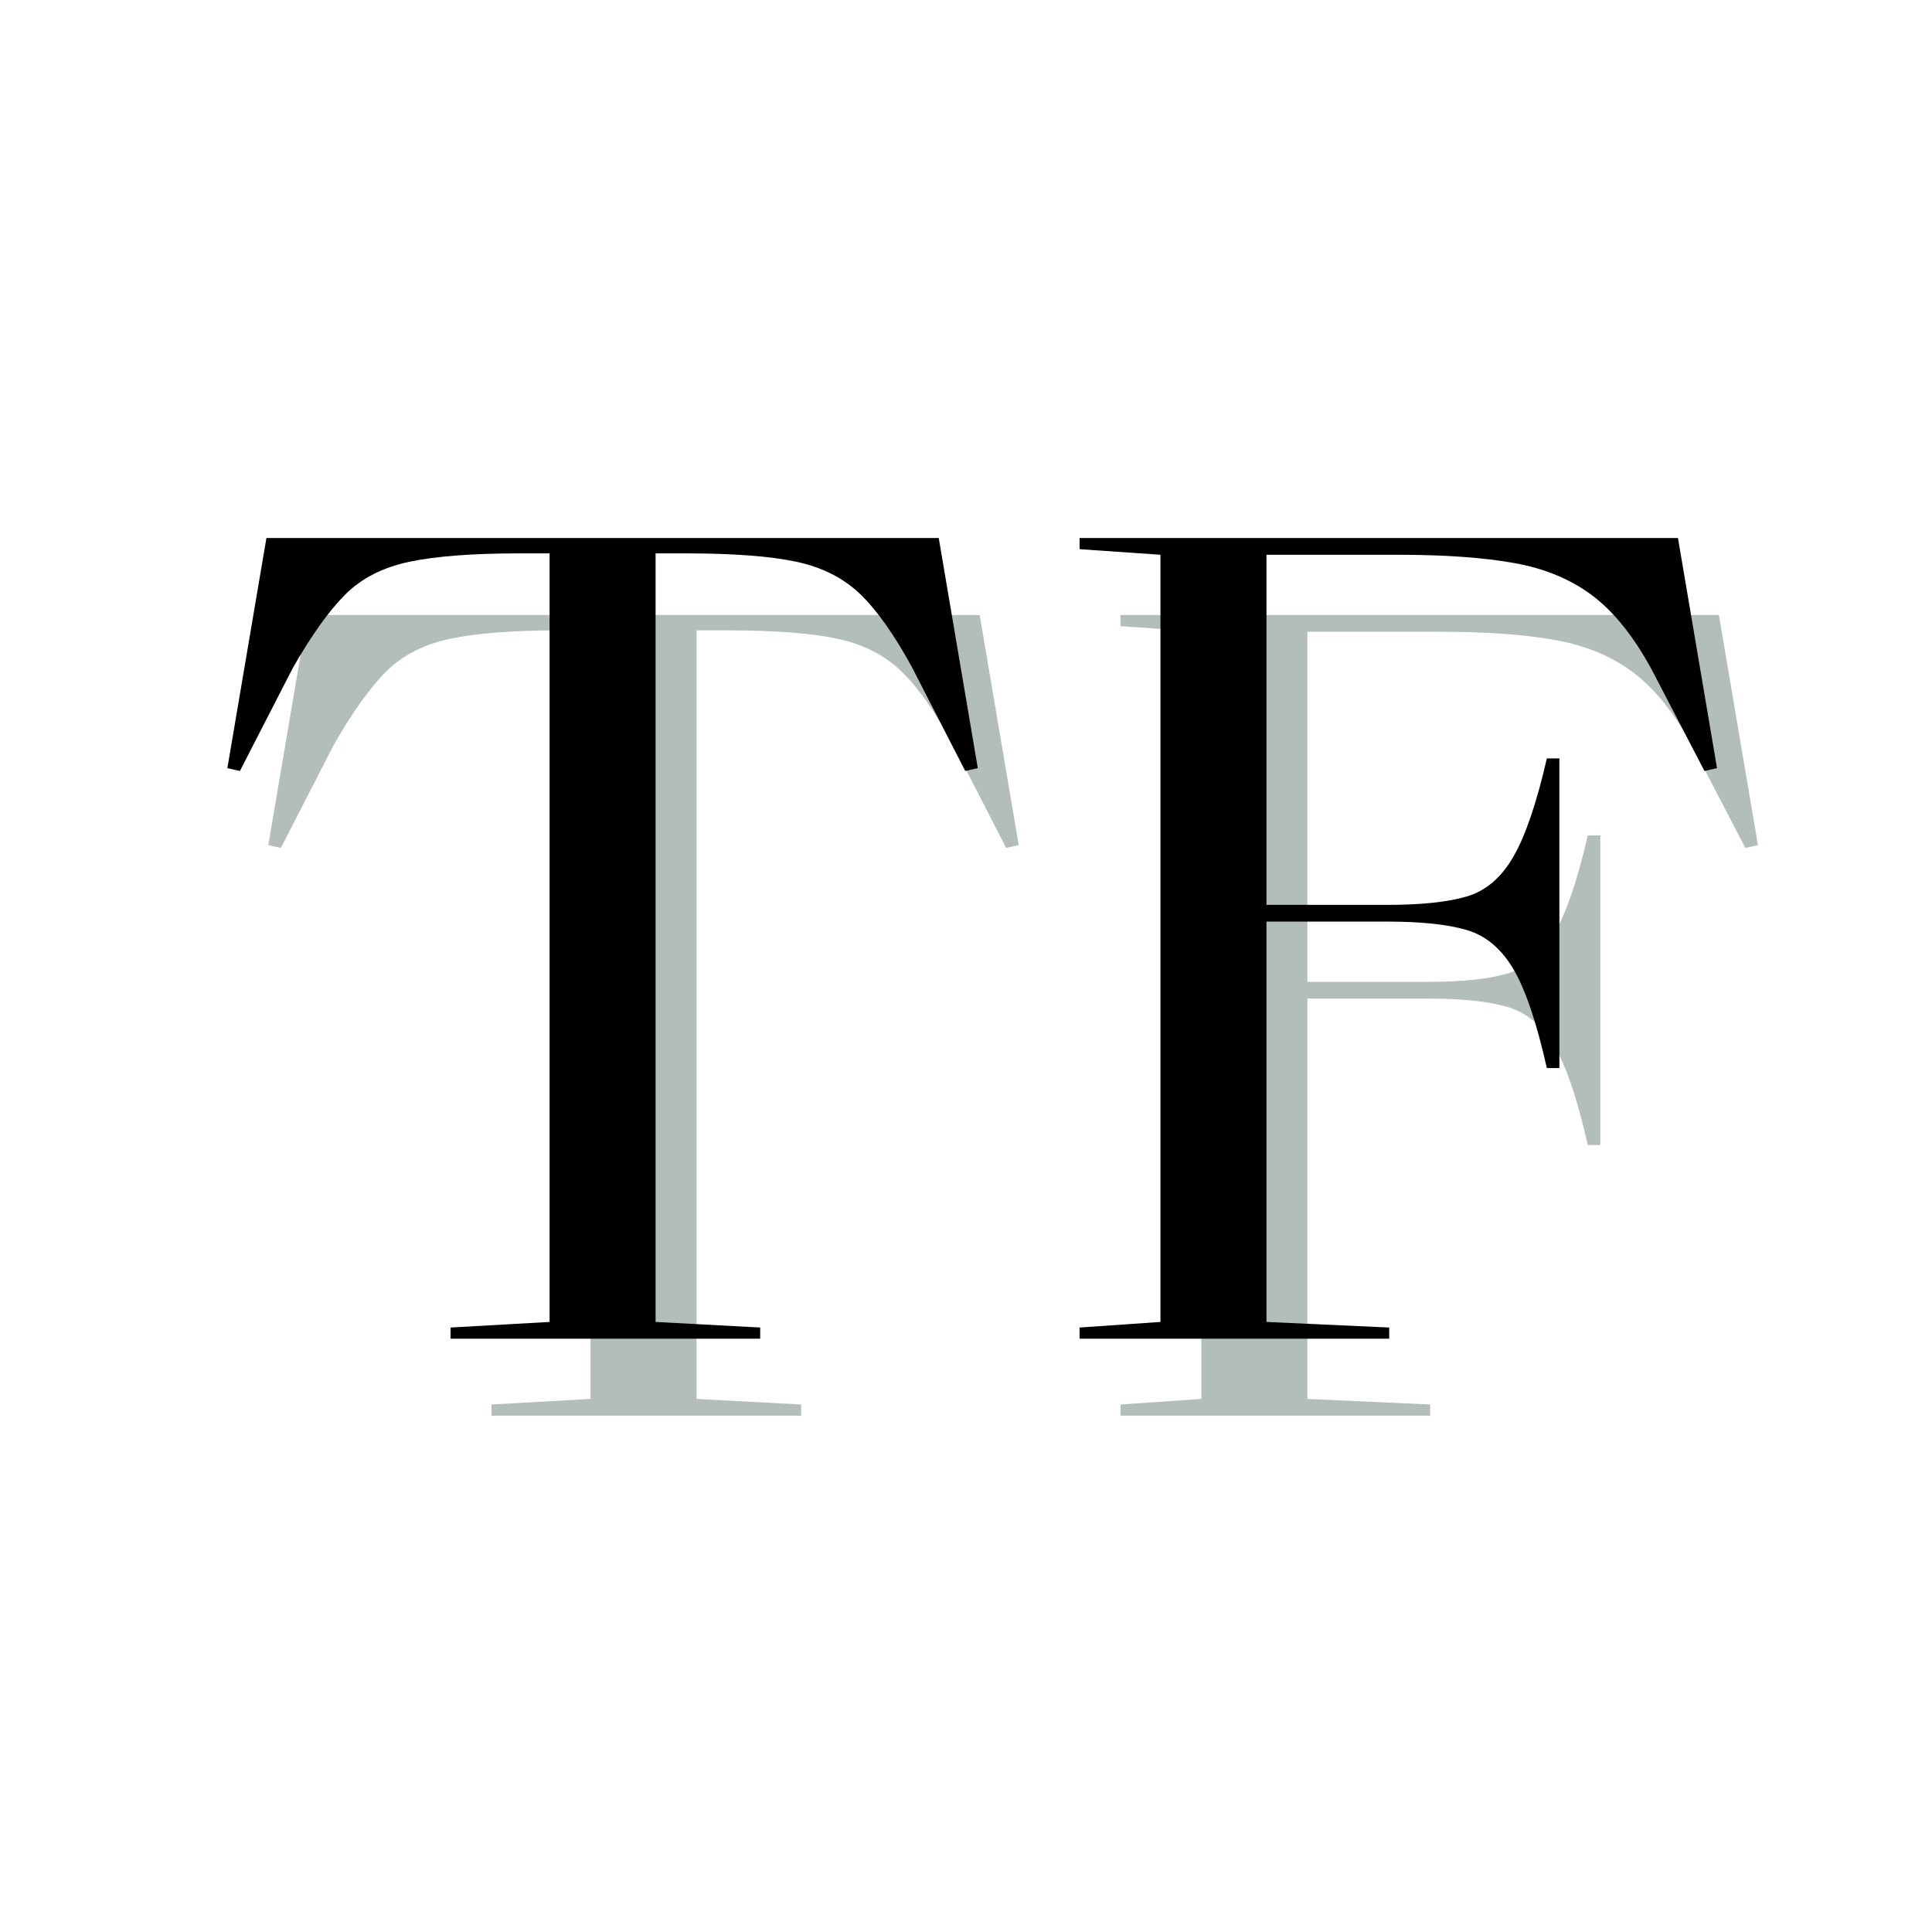 <svg version="1.2" preserveAspectRatio="xMidYMid meet" height="1080" viewBox="0 0 810 810" zoomAndPan="magnify" width="1080" xmlns:xlink="http://www.w3.org/1999/xlink" xmlns="http://www.w3.org/2000/svg"><defs><clipPath id="cc261d41a2"><rect height="702" y="0" width="655" x="0"></rect></clipPath></defs><g id="8122513180"><rect style="fill:#ffffff;fill-opacity:1;stroke:none;" height="810" y="0" width="810" x="0"></rect><rect style="fill:#ffffff;fill-opacity:1;stroke:none;" height="810" y="0" width="810" x="0"></rect><g transform="matrix(1,0,0,1,89,54)"><g clip-path="url(#cc261d41a2)"><g style="fill:#143429;fill-opacity:0.322;"><g transform="translate(17.64, 539.517)"><path d="M 304.094 -335.672 L 320.469 -239.188 L 315.203 -238.016 L 292.984 -281.281 C 285.578 -294.926 278.363 -305.16 271.344 -311.984 C 264.32 -318.805 255.352 -323.383 244.438 -325.719 C 233.531 -328.062 218.133 -329.234 198.25 -329.234 L 185.375 -329.234 L 185.375 -7.016 L 229.234 -4.672 L 229.234 0 L 99.422 0 L 99.422 -4.672 L 140.938 -7.016 L 140.938 -329.234 L 128.078 -329.234 C 108.578 -329.234 93.27 -328.062 82.156 -325.719 C 71.051 -323.383 62.086 -318.805 55.266 -311.984 C 48.441 -305.16 41.129 -294.926 33.328 -281.281 L 11.109 -238.016 L 5.844 -239.188 L 22.219 -335.672 Z M 304.094 -335.672" style="stroke:none"></path></g></g><g style="fill:#143429;fill-opacity:0.322;"><g transform="translate(360.889, 539.517)"><path d="M 98.25 -7.016 L 149.703 -4.672 L 149.703 0 L 19.891 0 L 19.891 -4.672 L 53.797 -7.016 L 53.797 -328.656 L 19.891 -331 L 19.891 -335.672 L 270.766 -335.672 L 287.141 -239.188 L 281.875 -238.016 L 259.656 -280.703 C 252.238 -294.348 244.047 -304.582 235.078 -311.406 C 226.117 -318.227 215.207 -322.805 202.344 -325.141 C 189.477 -327.484 173.102 -328.656 153.219 -328.656 L 98.25 -328.656 L 98.25 -181.875 L 149.125 -181.875 C 163.156 -181.875 174.164 -183.039 182.156 -185.375 C 190.156 -187.719 196.688 -193.273 201.75 -202.047 C 206.82 -210.816 211.504 -224.562 215.797 -243.281 L 221.047 -243.281 L 221.047 -113.453 L 215.797 -113.453 C 211.504 -132.555 206.82 -146.395 201.75 -154.969 C 196.688 -163.551 190.156 -169.008 182.156 -171.344 C 174.164 -173.688 163.156 -174.859 149.125 -174.859 L 98.25 -174.859 Z M 98.25 -7.016" style="stroke:none"></path></g></g><g style="fill:#000000;fill-opacity:1;"><g transform="translate(0.48, 507.244)"><path d="M 304.094 -335.672 L 320.469 -239.188 L 315.203 -238.016 L 292.984 -281.281 C 285.578 -294.926 278.363 -305.16 271.344 -311.984 C 264.32 -318.805 255.352 -323.383 244.438 -325.719 C 233.531 -328.062 218.133 -329.234 198.25 -329.234 L 185.375 -329.234 L 185.375 -7.016 L 229.234 -4.672 L 229.234 0 L 99.422 0 L 99.422 -4.672 L 140.938 -7.016 L 140.938 -329.234 L 128.078 -329.234 C 108.578 -329.234 93.27 -328.062 82.156 -325.719 C 71.051 -323.383 62.086 -318.805 55.266 -311.984 C 48.441 -305.16 41.129 -294.926 33.328 -281.281 L 11.109 -238.016 L 5.844 -239.188 L 22.219 -335.672 Z M 304.094 -335.672" style="stroke:none"></path></g></g><g style="fill:#000000;fill-opacity:1;"><g transform="translate(343.729, 507.244)"><path d="M 98.25 -7.016 L 149.703 -4.672 L 149.703 0 L 19.891 0 L 19.891 -4.672 L 53.797 -7.016 L 53.797 -328.656 L 19.891 -331 L 19.891 -335.672 L 270.766 -335.672 L 287.141 -239.188 L 281.875 -238.016 L 259.656 -280.703 C 252.238 -294.348 244.047 -304.582 235.078 -311.406 C 226.117 -318.227 215.207 -322.805 202.344 -325.141 C 189.477 -327.484 173.102 -328.656 153.219 -328.656 L 98.25 -328.656 L 98.25 -181.875 L 149.125 -181.875 C 163.156 -181.875 174.164 -183.039 182.156 -185.375 C 190.156 -187.719 196.688 -193.273 201.75 -202.047 C 206.82 -210.816 211.504 -224.562 215.797 -243.281 L 221.047 -243.281 L 221.047 -113.453 L 215.797 -113.453 C 211.504 -132.555 206.82 -146.395 201.75 -154.969 C 196.688 -163.551 190.156 -169.008 182.156 -171.344 C 174.164 -173.688 163.156 -174.859 149.125 -174.859 L 98.25 -174.859 Z M 98.25 -7.016" style="stroke:none"></path></g></g></g></g></g></svg>